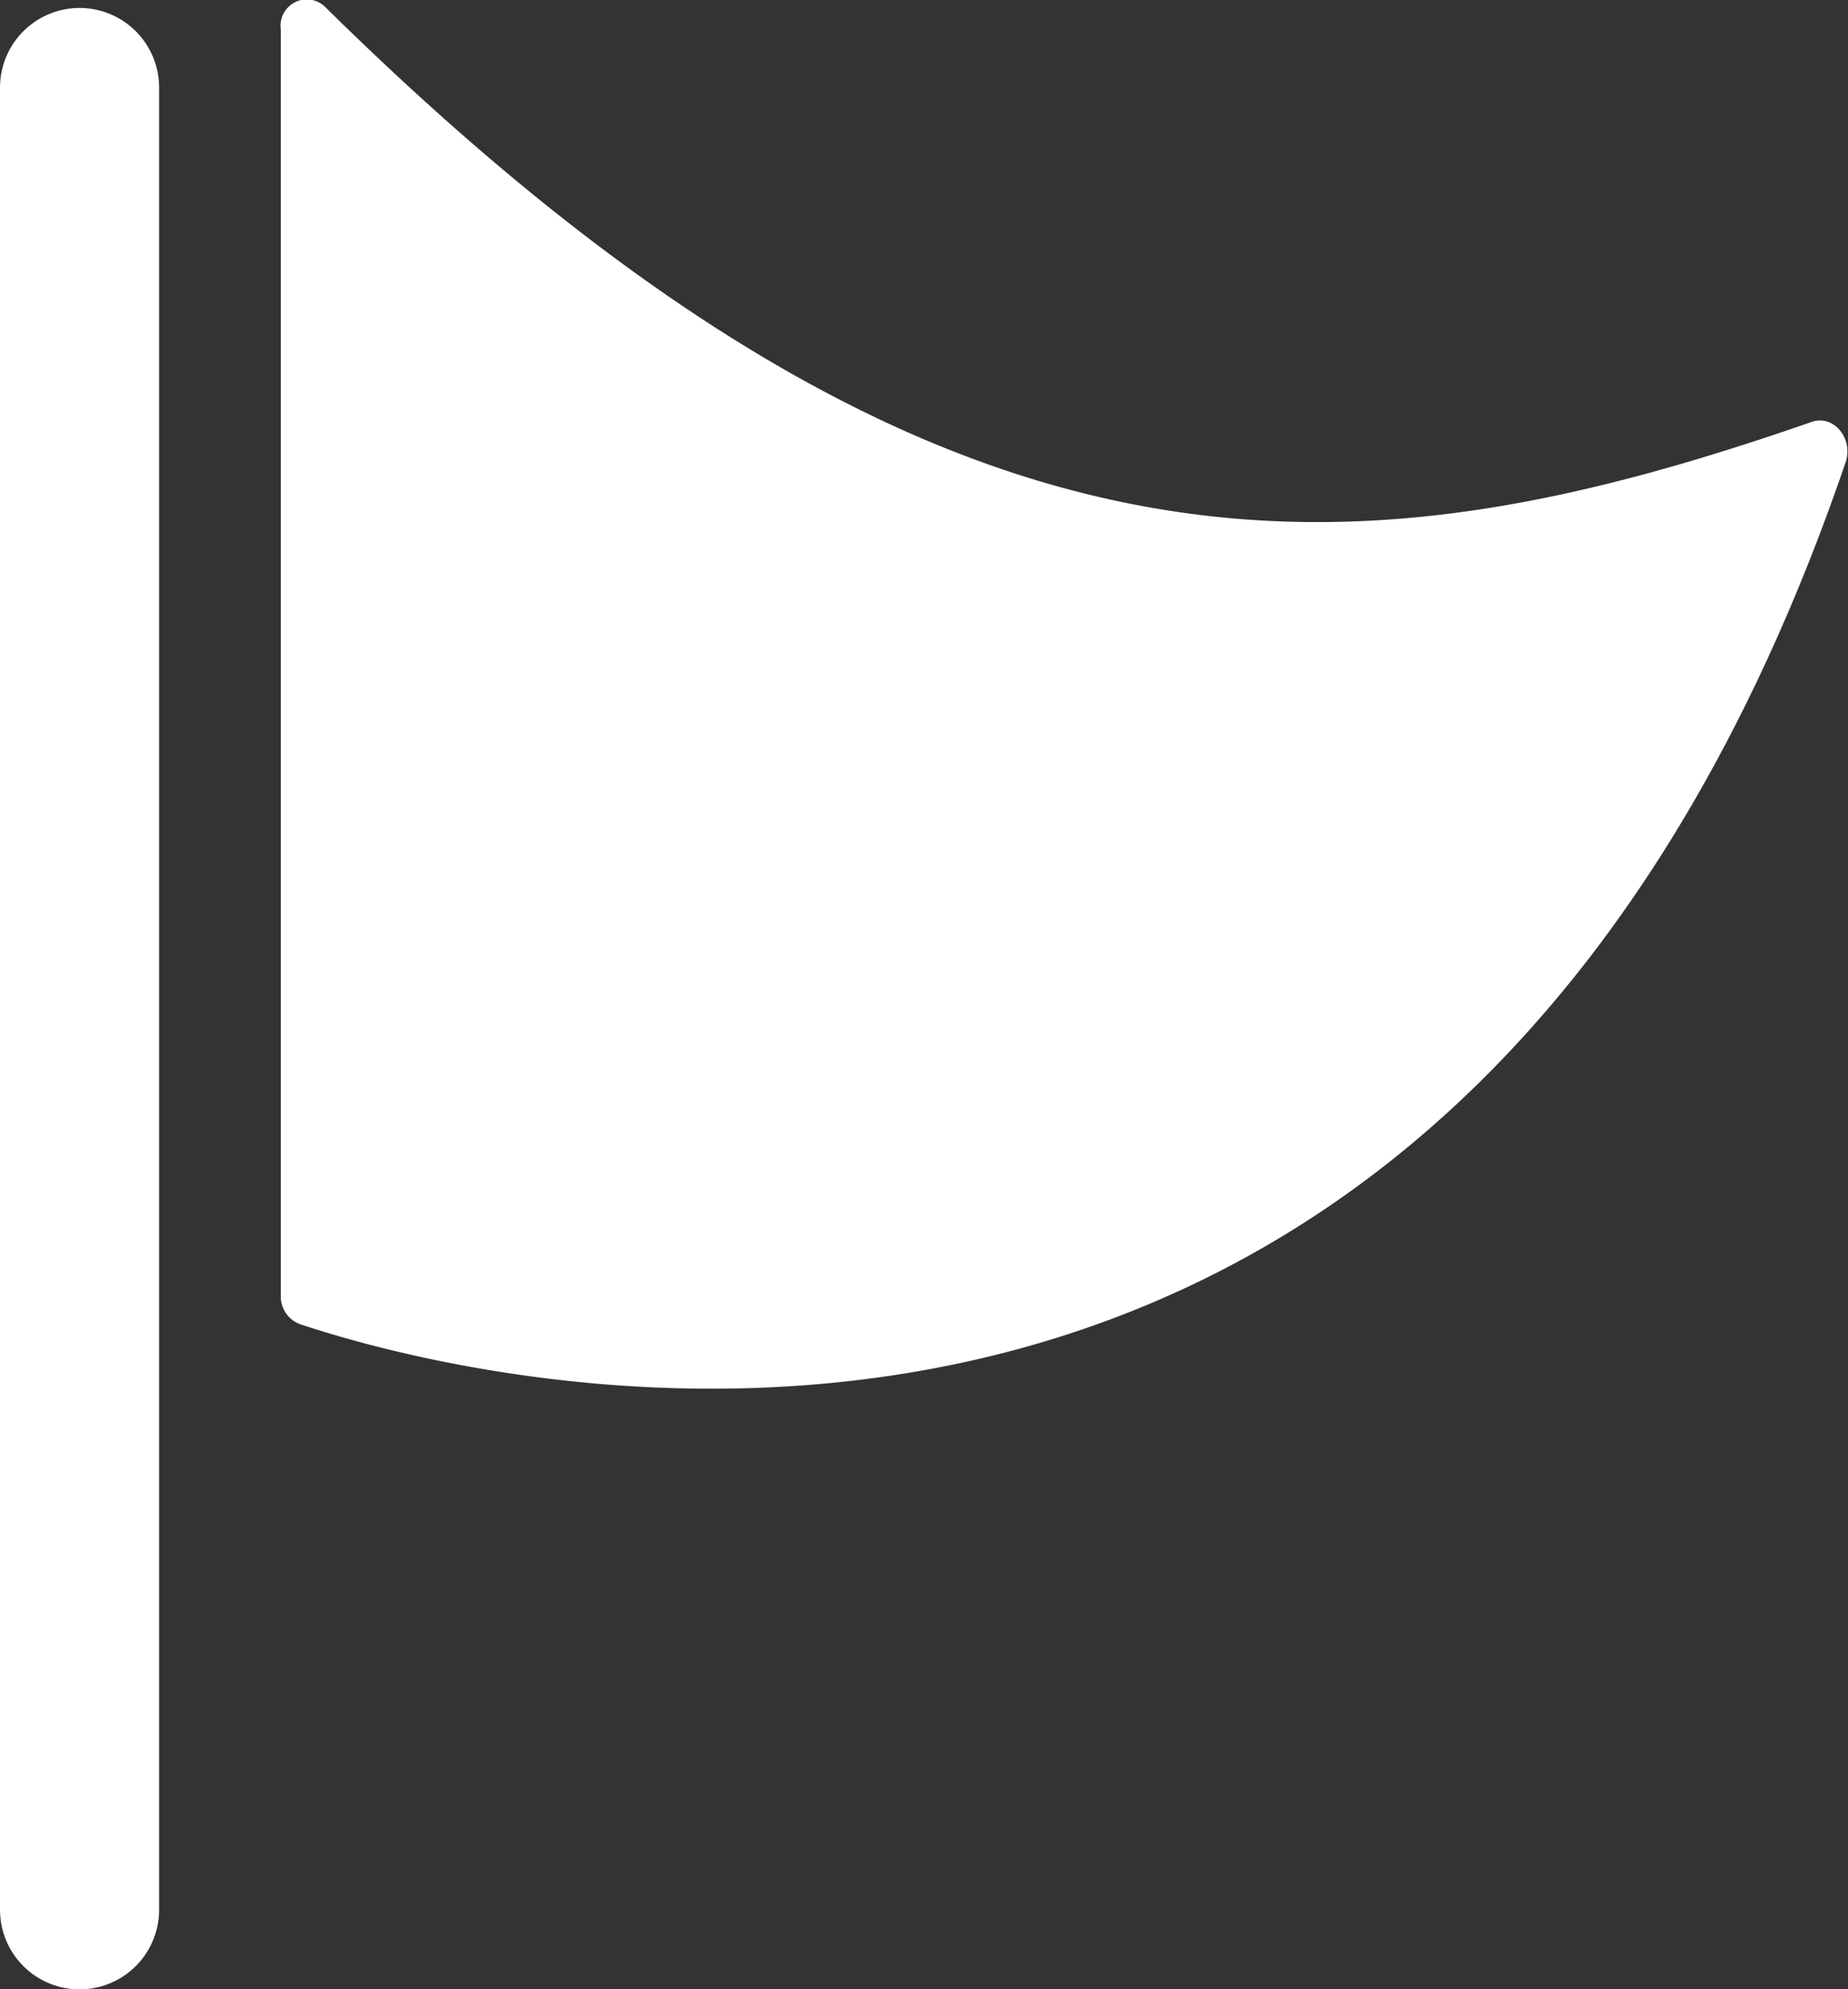 <svg xmlns="http://www.w3.org/2000/svg" width="23.23" height="25" viewBox="0 0 23.23 25"><rect x="0" y="0" width="23.23" height="25" fill="#333333" stroke="none"/><path fill="none" stroke="#fff" stroke-linecap="round" stroke-width="2" d="M1 1.1V24"/><path fill="#fff" d="M3.53.37v15.91a.37.37 0 0 0 .24.36c1.88.63 14.3 4.17 19.43-10.83.1-.3-.15-.6-.42-.51C17.08 7.28 11.94 7.82 4.1.1a.33.33 0 0 0-.57.27"/></svg>